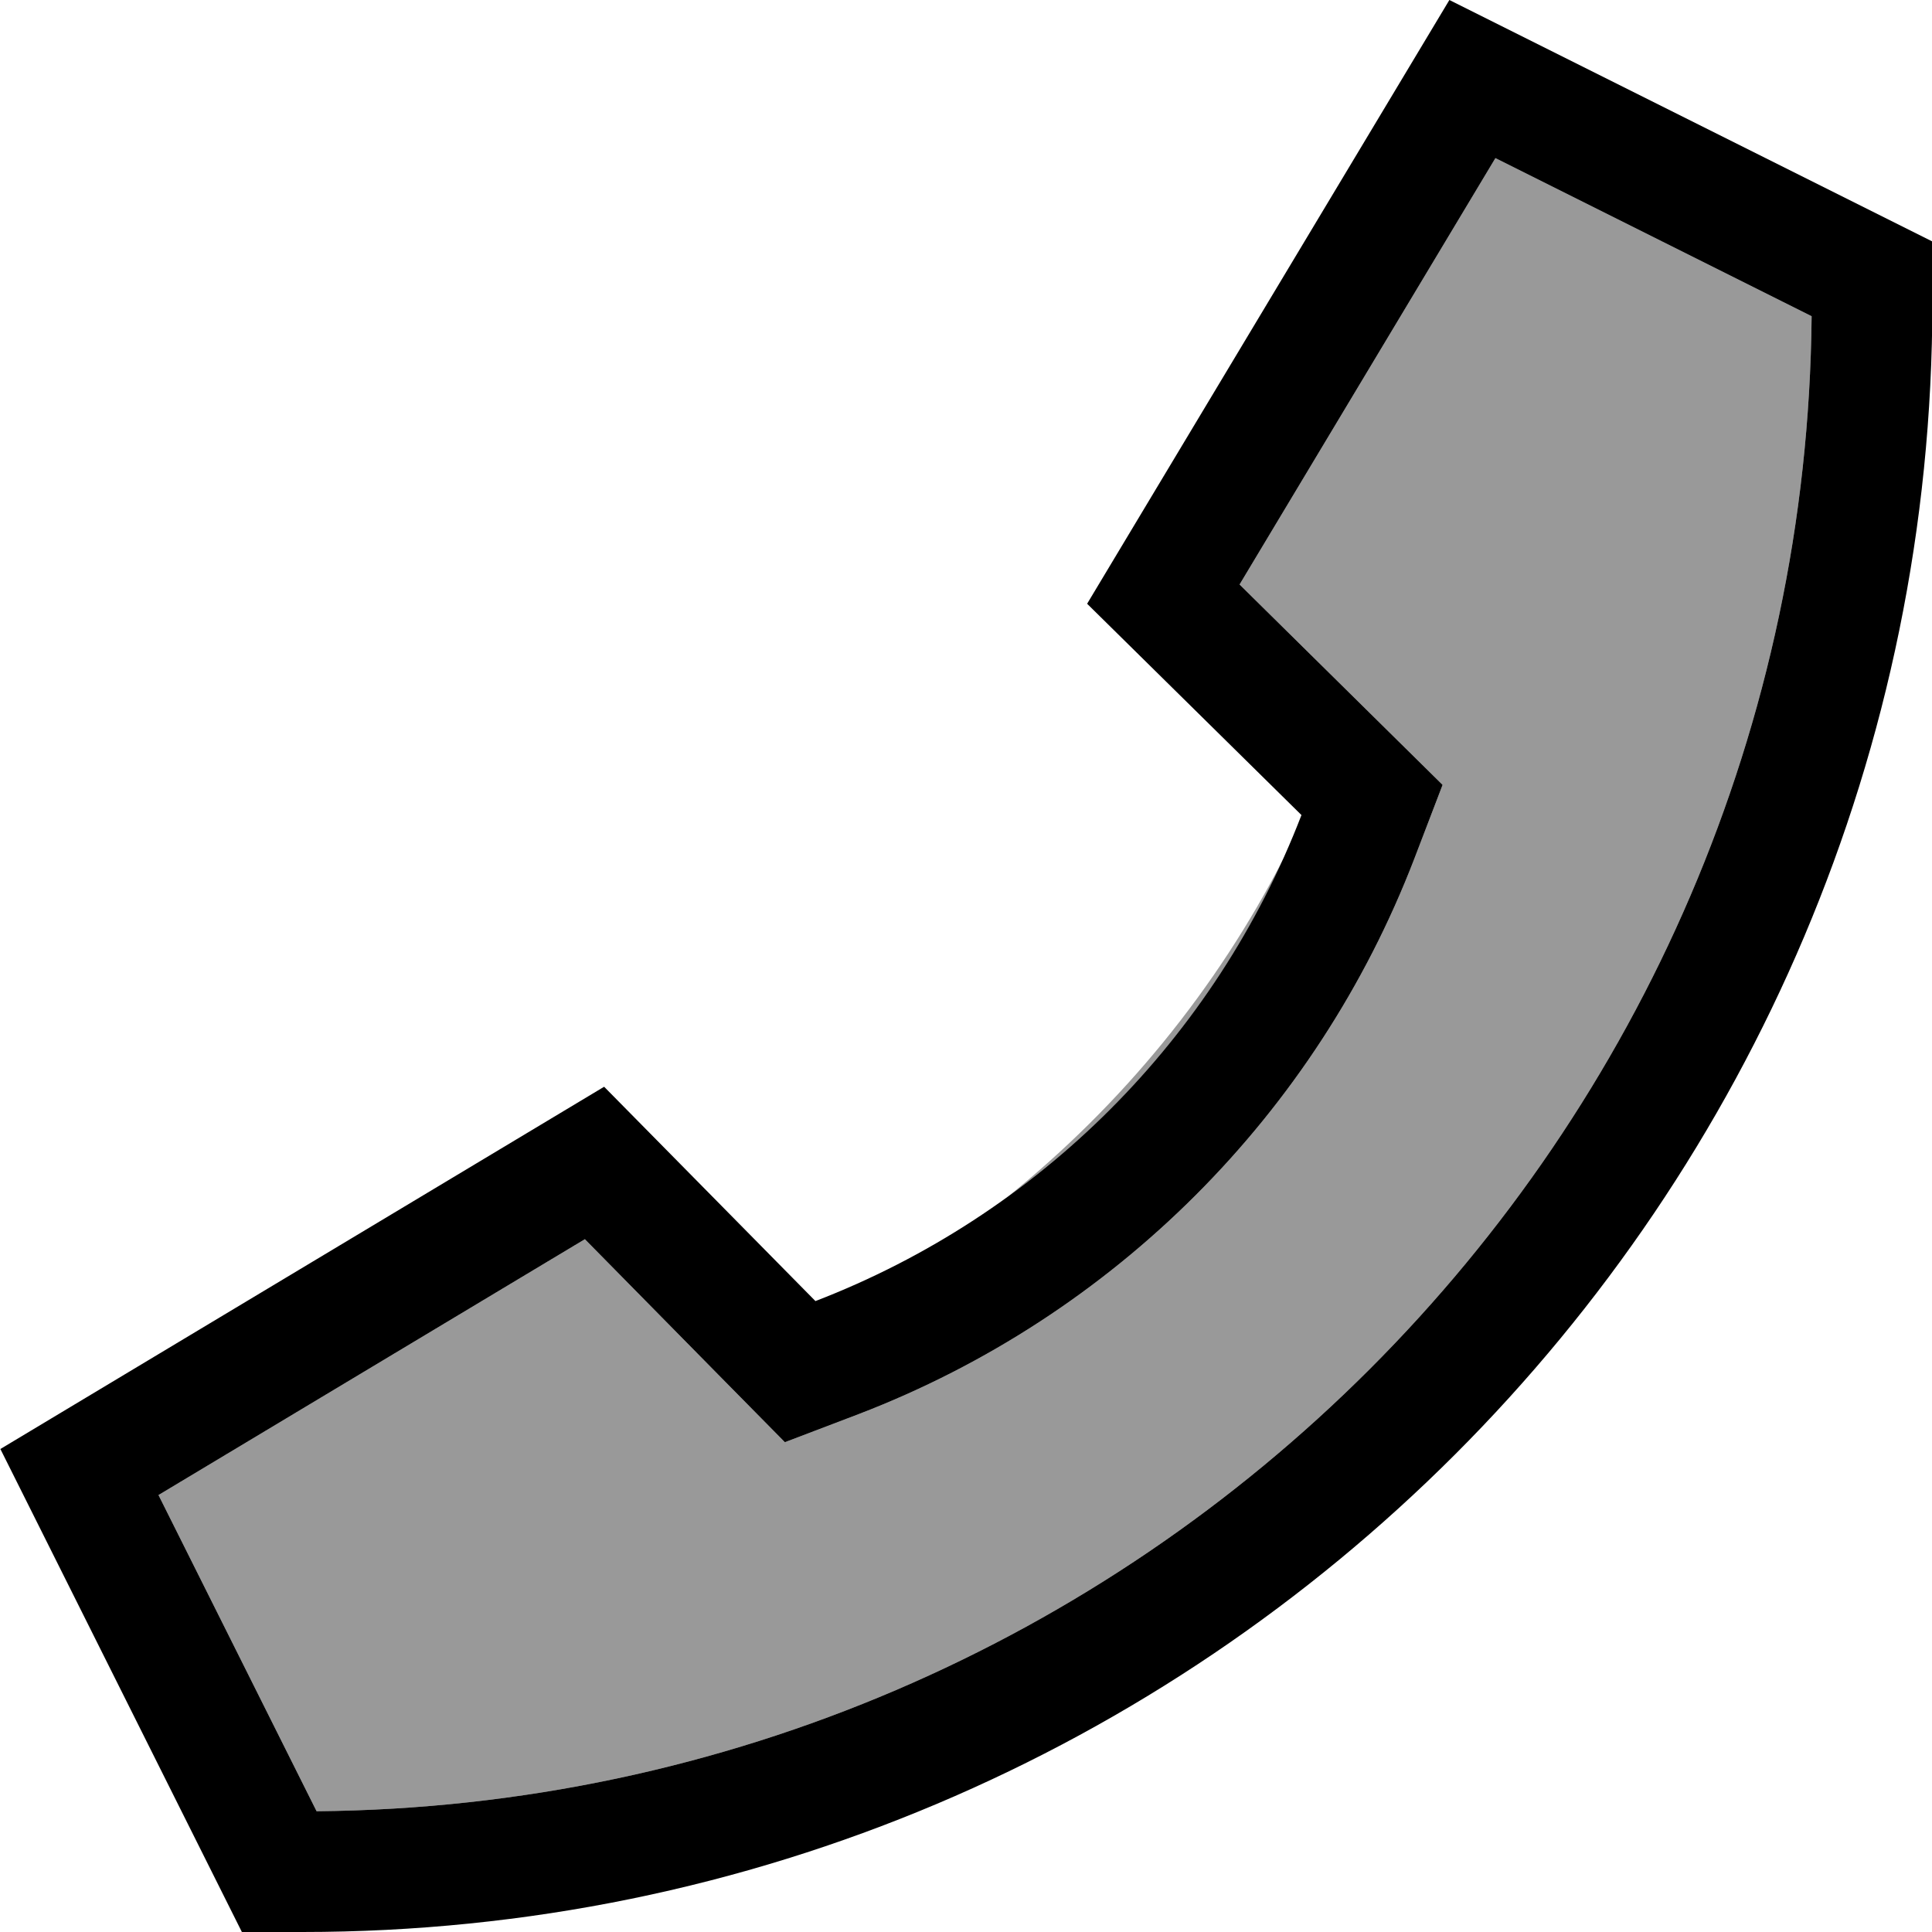 <svg xmlns="http://www.w3.org/2000/svg" viewBox="0 0 512 512"><!--! Font Awesome Pro 7.0.0 by @fontawesome - https://fontawesome.com License - https://fontawesome.com/license (Commercial License) Copyright 2025 Fonticons, Inc. --><path style="fill:currentColor;opacity:.4" d="M42 396.2L83.9 480c217.9-2 394.2-178.3 396.2-396.2l-83.8-41.9-67.8 113c29.9 29.5 47.8 47.2 53.8 53.1l-7.5 19.6c-26 67.6-79.5 121.1-147.1 147.1L208 382.2c-5.9-6-23.6-23.9-53-53.8L42 396.2zm225-79c31.7-22.9 57.1-53.9 73.3-90-17.9 35-43 65.6-73.3 90z"/><path style="fill:currentColor;opacity:1" d="M344.9 216l-56.8-56 96-160 128 64 0 16c0 238.6-193.4 432-432 432l-16 0-64-128 160-96 56 56.8c59.2-22.8 106-69.6 128.8-128.8zM155 328.4L42 396.2 83.9 480c217.9-2 394.2-178.3 396.2-396.2l-83.8-41.9-67.8 113c29.9 29.5 47.8 47.2 53.8 53.1l-7.5 19.6c-26 67.6-79.5 121.1-147.1 147.1L208 382.2c-5.9-6-23.6-23.9-53-53.8z"/></svg>